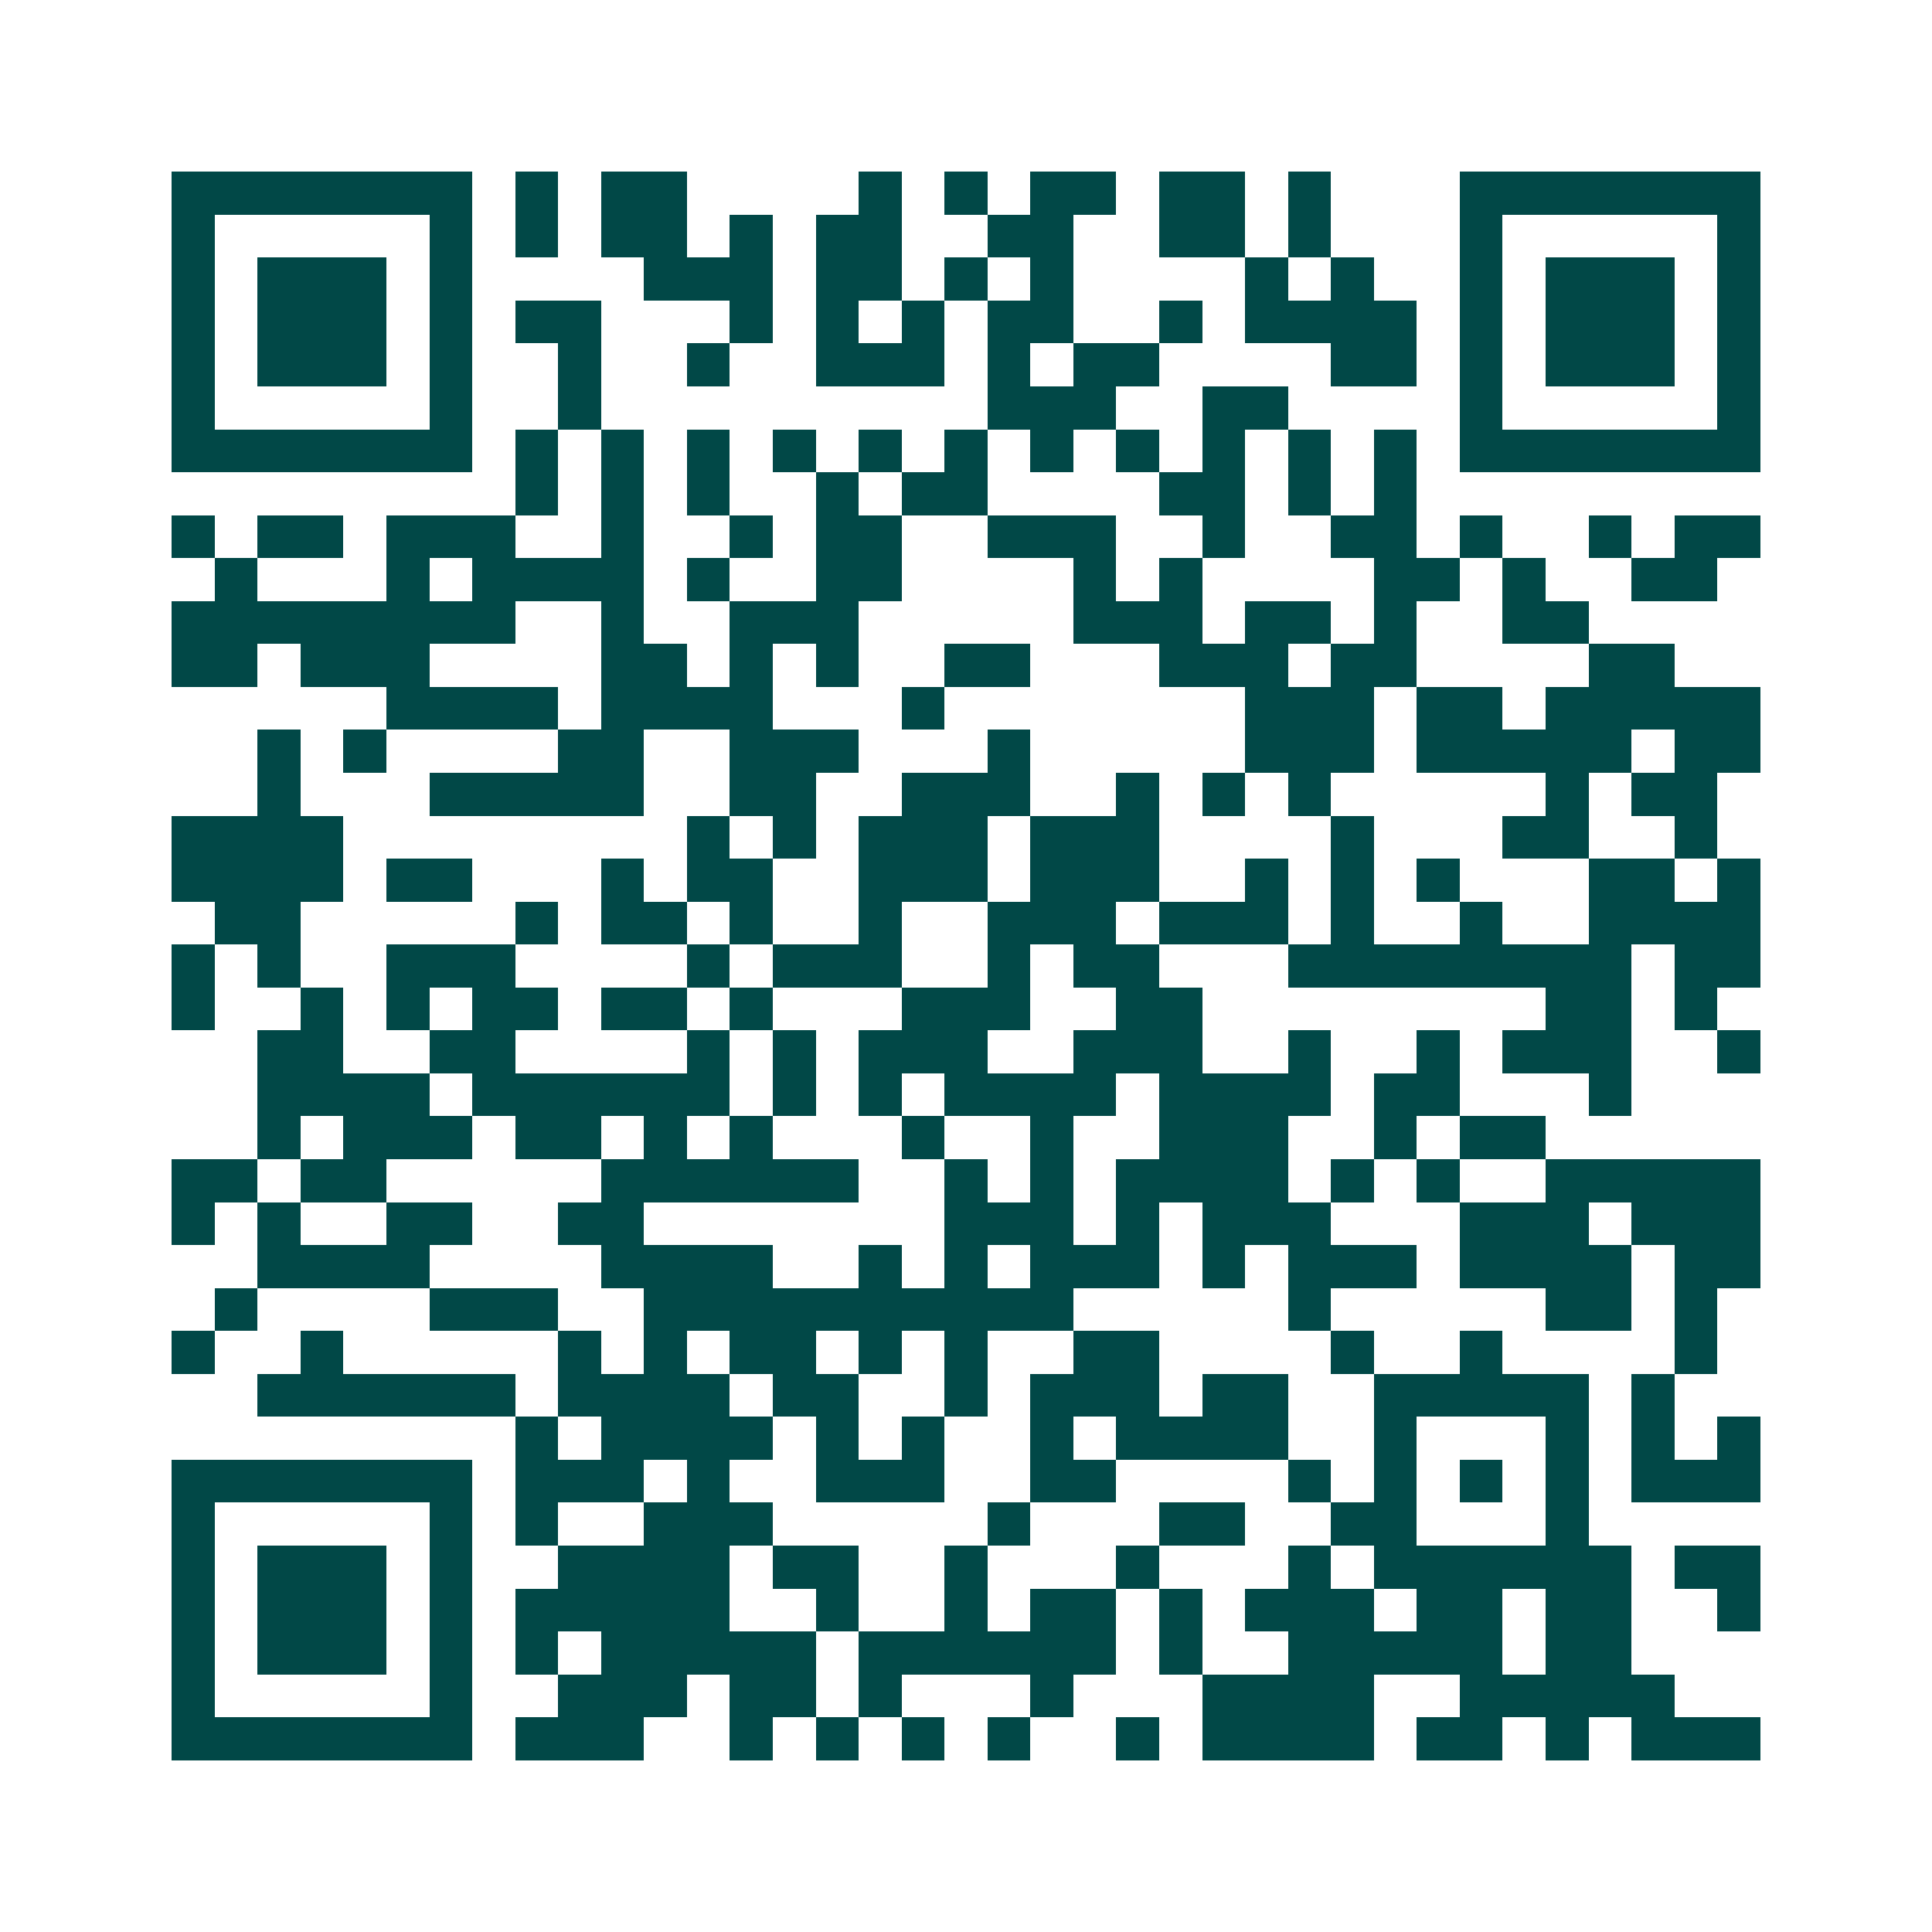 <svg xmlns="http://www.w3.org/2000/svg" width="200" height="200" viewBox="0 0 45 45" shape-rendering="crispEdges"><path fill="#ffffff" d="M0 0h45v45H0z"/><path stroke="#014847" d="M4 4.5h7m1 0h1m1 0h2m4 0h1m1 0h1m1 0h2m1 0h2m1 0h1m3 0h7M4 5.5h1m5 0h1m1 0h1m1 0h2m1 0h1m1 0h2m2 0h2m2 0h2m1 0h1m3 0h1m5 0h1M4 6.5h1m1 0h3m1 0h1m4 0h3m1 0h2m1 0h1m1 0h1m4 0h1m1 0h1m2 0h1m1 0h3m1 0h1M4 7.5h1m1 0h3m1 0h1m1 0h2m3 0h1m1 0h1m1 0h1m1 0h2m2 0h1m1 0h4m1 0h1m1 0h3m1 0h1M4 8.5h1m1 0h3m1 0h1m2 0h1m2 0h1m2 0h3m1 0h1m1 0h2m4 0h2m1 0h1m1 0h3m1 0h1M4 9.5h1m5 0h1m2 0h1m9 0h3m2 0h2m4 0h1m5 0h1M4 10.5h7m1 0h1m1 0h1m1 0h1m1 0h1m1 0h1m1 0h1m1 0h1m1 0h1m1 0h1m1 0h1m1 0h1m1 0h7M12 11.5h1m1 0h1m1 0h1m2 0h1m1 0h2m4 0h2m1 0h1m1 0h1M4 12.5h1m1 0h2m1 0h3m2 0h1m2 0h1m1 0h2m2 0h3m2 0h1m2 0h2m1 0h1m2 0h1m1 0h2M5 13.5h1m3 0h1m1 0h4m1 0h1m2 0h2m4 0h1m1 0h1m4 0h2m1 0h1m2 0h2M4 14.5h8m2 0h1m2 0h3m5 0h3m1 0h2m1 0h1m2 0h2M4 15.5h2m1 0h3m4 0h2m1 0h1m1 0h1m2 0h2m3 0h3m1 0h2m4 0h2M9 16.5h4m1 0h4m3 0h1m7 0h3m1 0h2m1 0h5M6 17.5h1m1 0h1m4 0h2m2 0h3m3 0h1m5 0h3m1 0h5m1 0h2M6 18.5h1m3 0h5m2 0h2m2 0h3m2 0h1m1 0h1m1 0h1m5 0h1m1 0h2M4 19.5h4m8 0h1m1 0h1m1 0h3m1 0h3m4 0h1m3 0h2m2 0h1M4 20.5h4m1 0h2m3 0h1m1 0h2m2 0h3m1 0h3m2 0h1m1 0h1m1 0h1m3 0h2m1 0h1M5 21.5h2m5 0h1m1 0h2m1 0h1m2 0h1m2 0h3m1 0h3m1 0h1m2 0h1m2 0h4M4 22.5h1m1 0h1m2 0h3m4 0h1m1 0h3m2 0h1m1 0h2m3 0h8m1 0h2M4 23.5h1m2 0h1m1 0h1m1 0h2m1 0h2m1 0h1m3 0h3m2 0h2m8 0h2m1 0h1M6 24.5h2m2 0h2m4 0h1m1 0h1m1 0h3m2 0h3m2 0h1m2 0h1m1 0h3m2 0h1M6 25.5h4m1 0h6m1 0h1m1 0h1m1 0h4m1 0h4m1 0h2m3 0h1M6 26.5h1m1 0h3m1 0h2m1 0h1m1 0h1m3 0h1m2 0h1m2 0h3m2 0h1m1 0h2M4 27.5h2m1 0h2m5 0h6m2 0h1m1 0h1m1 0h4m1 0h1m1 0h1m2 0h5M4 28.5h1m1 0h1m2 0h2m2 0h2m7 0h3m1 0h1m1 0h3m3 0h3m1 0h3M6 29.5h4m4 0h4m2 0h1m1 0h1m1 0h3m1 0h1m1 0h3m1 0h4m1 0h2M5 30.5h1m4 0h3m2 0h10m5 0h1m5 0h2m1 0h1M4 31.5h1m2 0h1m5 0h1m1 0h1m1 0h2m1 0h1m1 0h1m2 0h2m4 0h1m2 0h1m4 0h1M6 32.5h6m1 0h4m1 0h2m2 0h1m1 0h3m1 0h2m2 0h5m1 0h1M12 33.5h1m1 0h4m1 0h1m1 0h1m2 0h1m1 0h4m2 0h1m3 0h1m1 0h1m1 0h1M4 34.5h7m1 0h3m1 0h1m2 0h3m2 0h2m4 0h1m1 0h1m1 0h1m1 0h1m1 0h3M4 35.5h1m5 0h1m1 0h1m2 0h3m5 0h1m3 0h2m2 0h2m3 0h1M4 36.5h1m1 0h3m1 0h1m2 0h4m1 0h2m2 0h1m3 0h1m3 0h1m1 0h6m1 0h2M4 37.5h1m1 0h3m1 0h1m1 0h5m2 0h1m2 0h1m1 0h2m1 0h1m1 0h3m1 0h2m1 0h2m2 0h1M4 38.5h1m1 0h3m1 0h1m1 0h1m1 0h5m1 0h6m1 0h1m2 0h5m1 0h2M4 39.5h1m5 0h1m2 0h3m1 0h2m1 0h1m3 0h1m3 0h4m2 0h5M4 40.5h7m1 0h3m2 0h1m1 0h1m1 0h1m1 0h1m2 0h1m1 0h4m1 0h2m1 0h1m1 0h3"/></svg>
